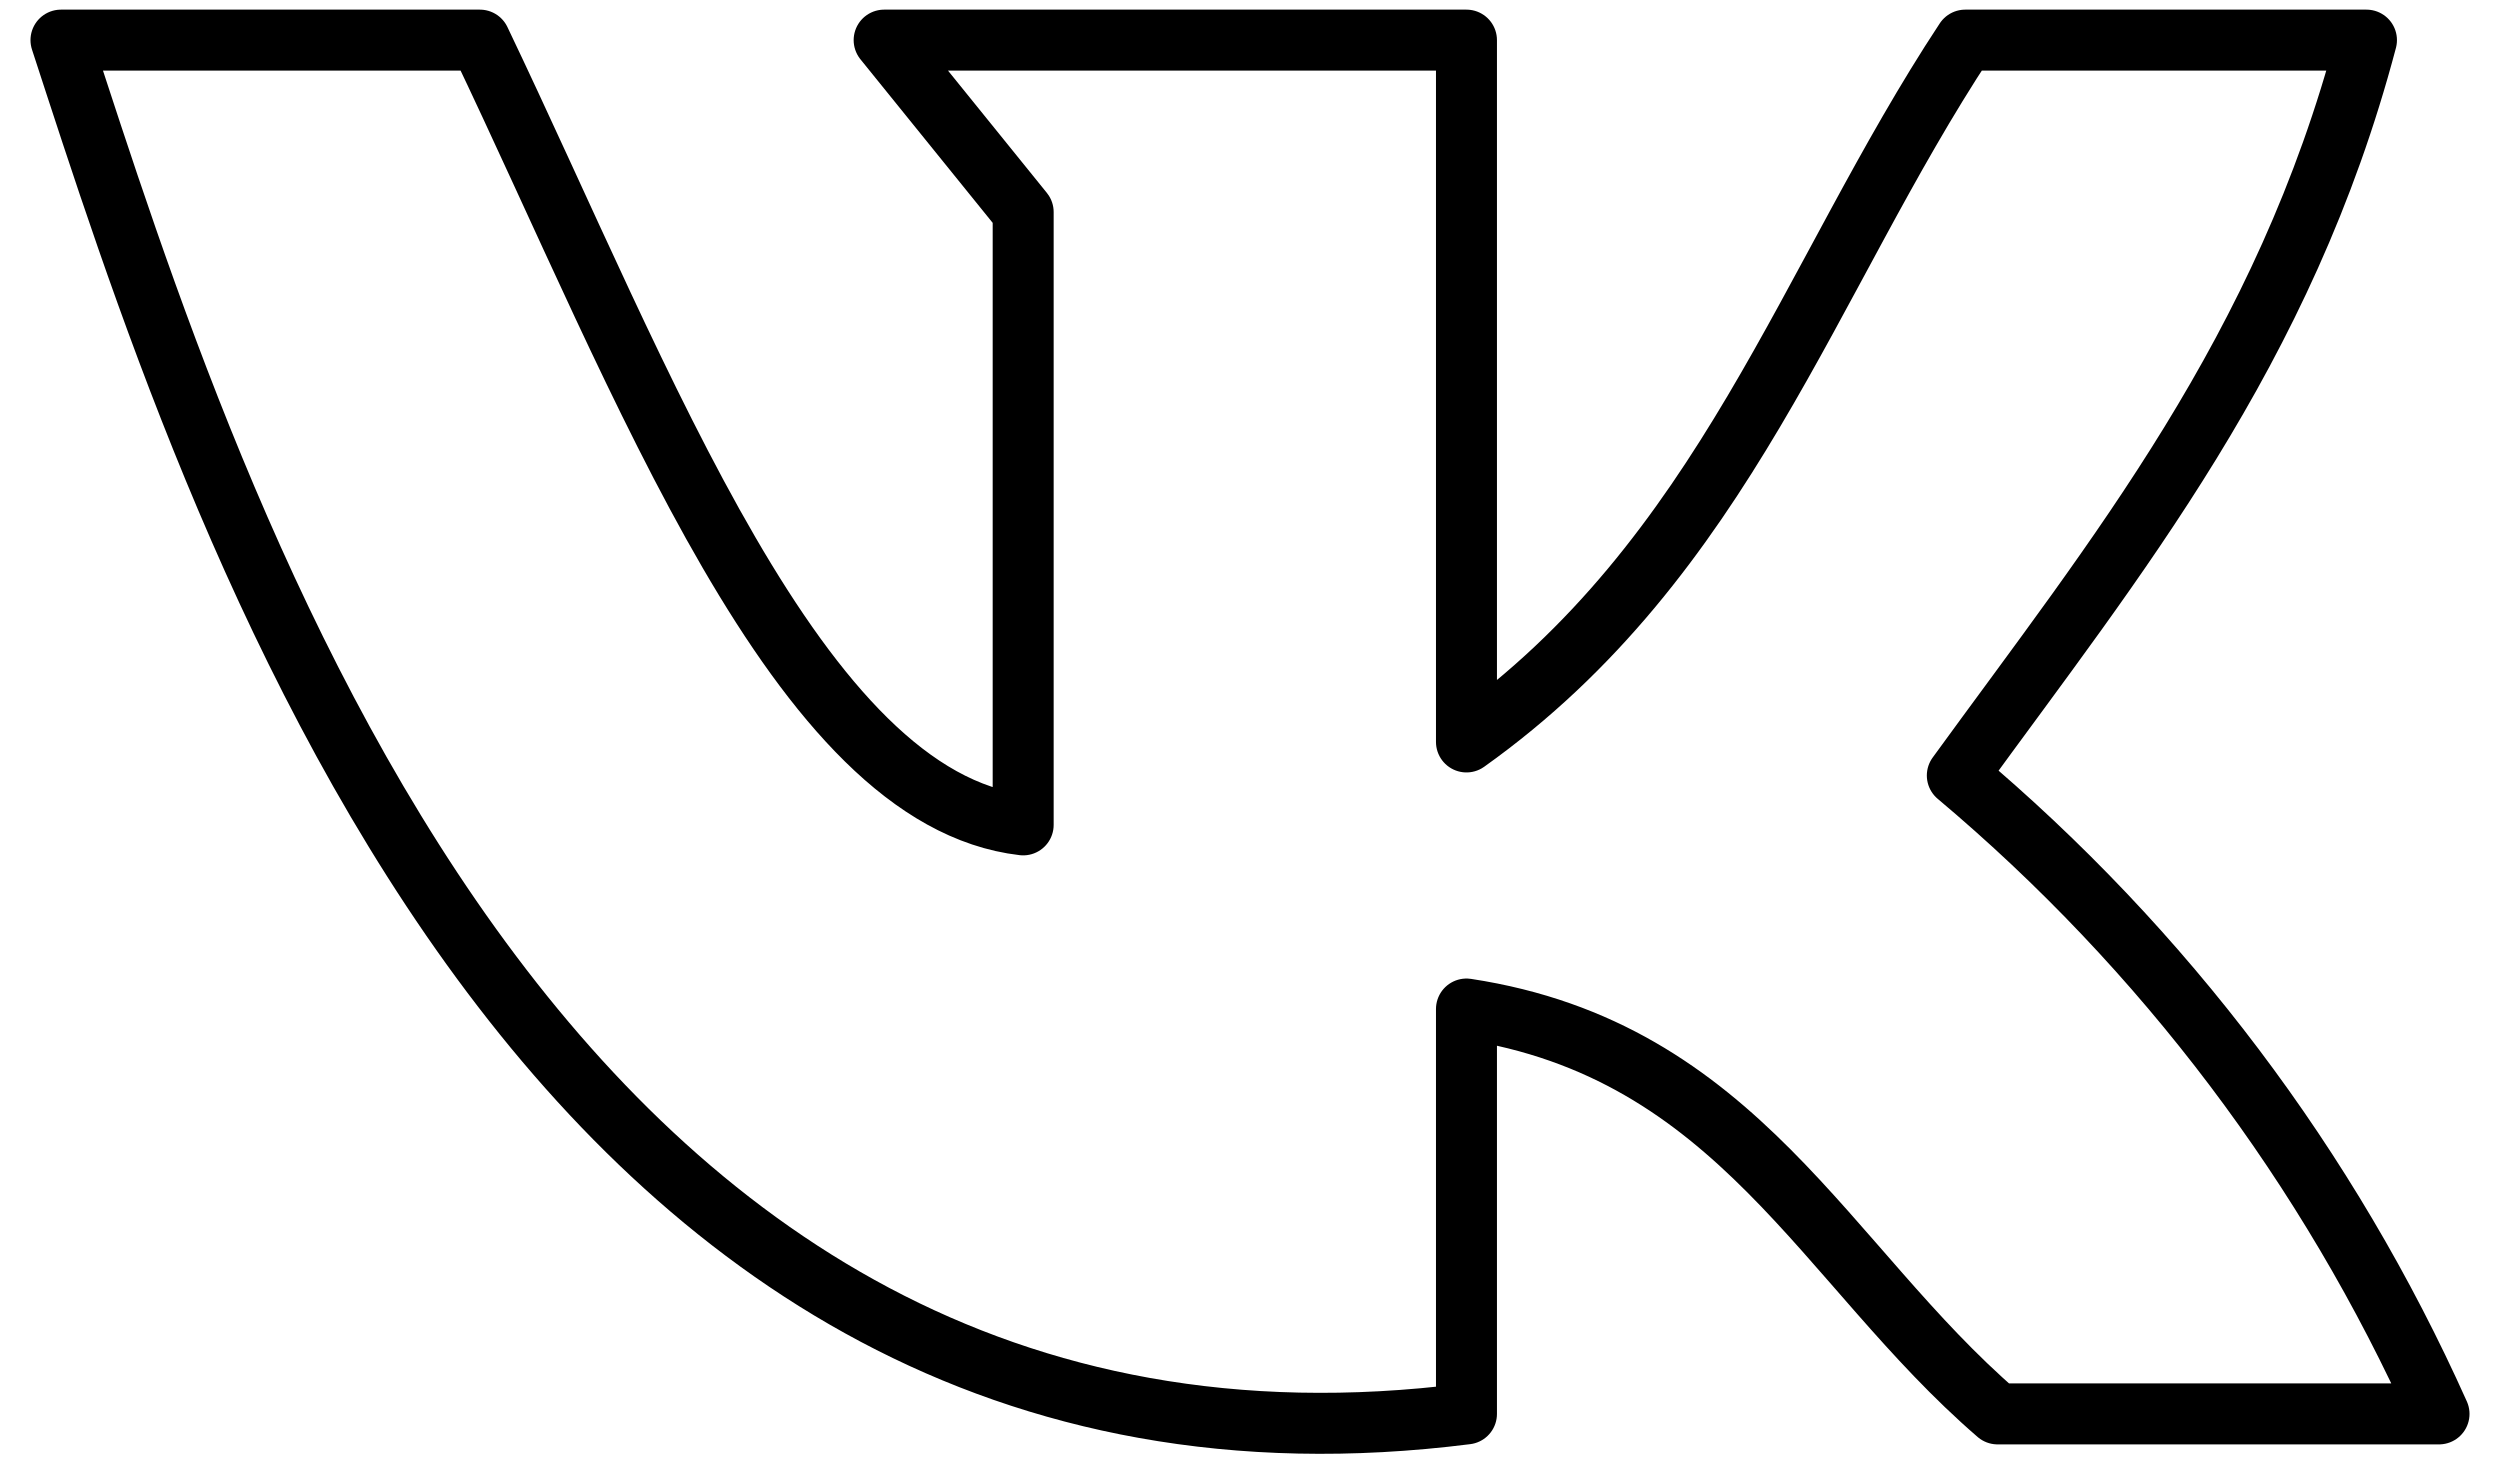 <?xml version="1.0" encoding="UTF-8"?> <svg xmlns="http://www.w3.org/2000/svg" width="41" height="24" viewBox="0 0 41 24" fill="none"><path d="M24.05 23.188V16.548C28.51 17.228 29.92 20.738 32.76 23.188H40C38.19 19.147 35.489 15.567 32.1 12.718C34.7 9.138 37.46 5.768 38.81 0.658H32.23C29.65 4.568 28.29 9.148 24.05 12.168V0.658H14.5L16.78 3.478V13.528C13.08 13.098 10.58 6.328 7.87 0.658H1C3.5 8.318 8.76 25.128 24.05 23.188Z" stroke="black" stroke-linecap="round" stroke-linejoin="round"></path></svg> 